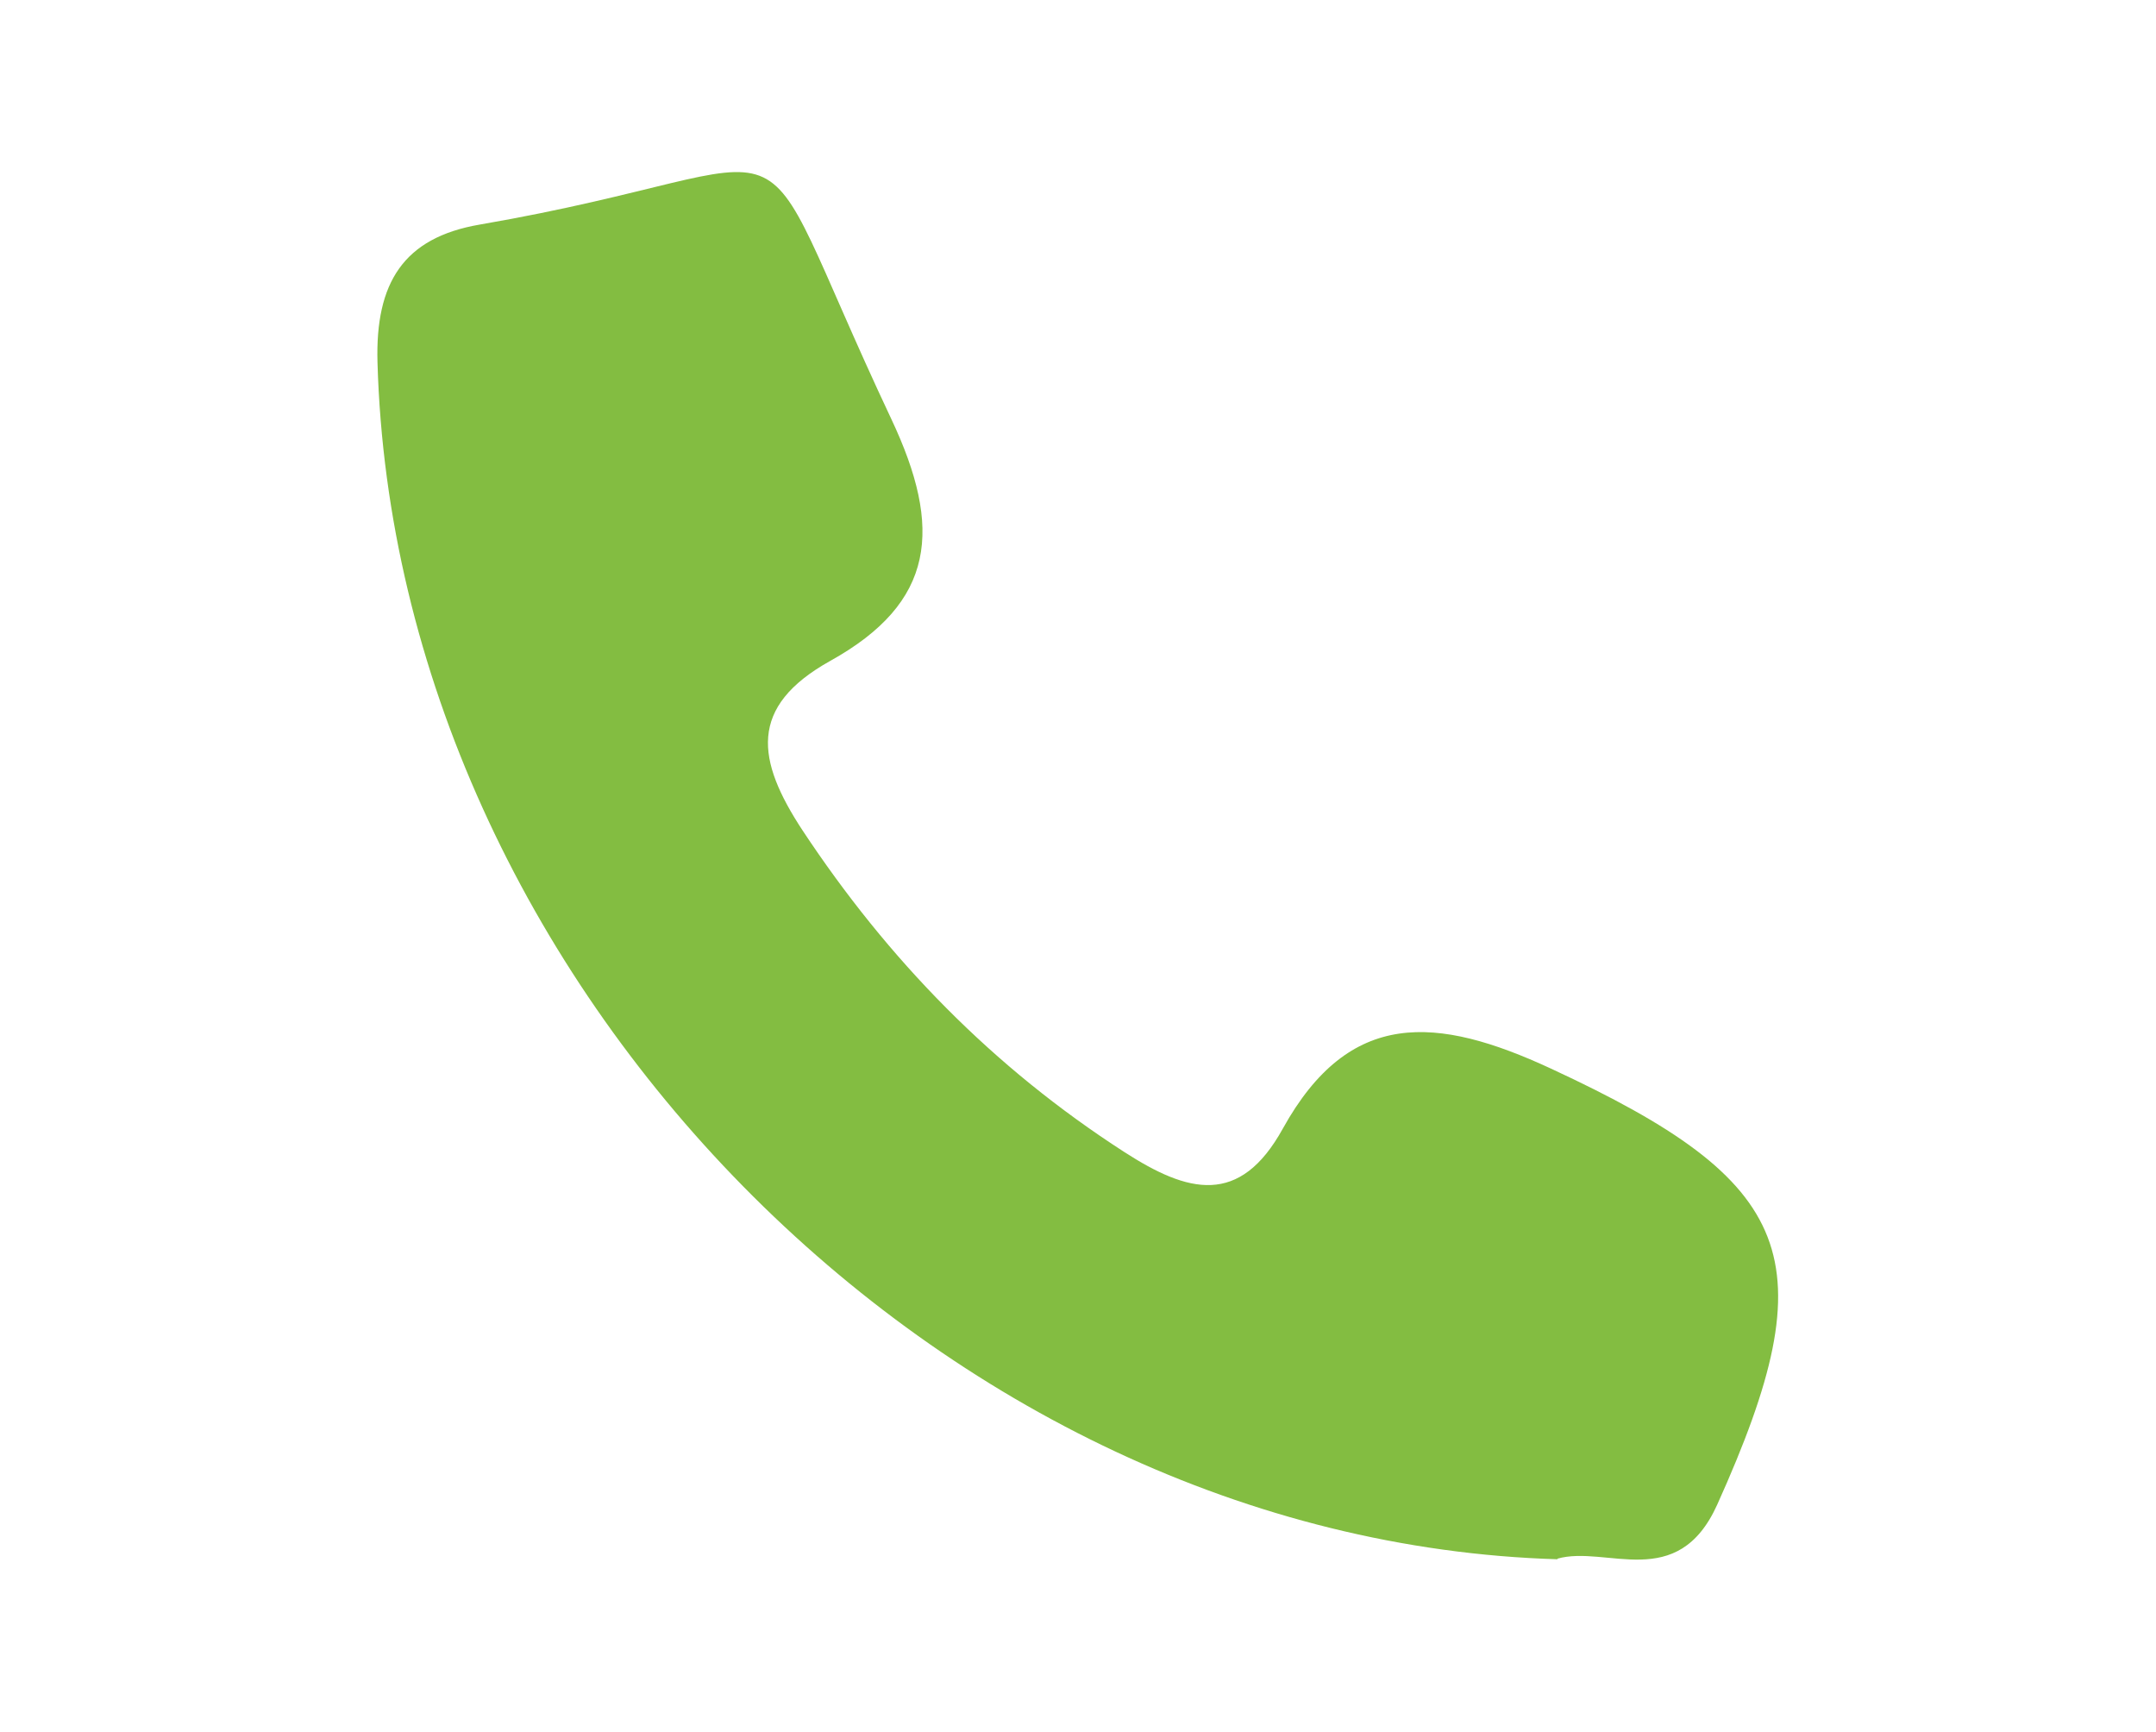 <svg xmlns="http://www.w3.org/2000/svg" viewBox="0 0 77.39 62.16"><path d="M55.91 55.96C33.79 55.31 14.18 35.23 13.55 13c-.08-2.85.93-4.47 3.67-4.94 12.65-2.18 9.22-4.81 14.77 6.97 1.86 3.94 1.59 6.59-2.19 8.69-2.96 1.65-2.64 3.57-1 6.07 3.08 4.66 6.85 8.52 11.55 11.55 2.29 1.48 4.15 1.97 5.7-.84 2.39-4.31 5.52-4.05 9.62-2.15 8.8 4.08 9.95 6.82 5.97 15.65-1.43 3.17-3.98 1.44-5.74 1.94z" fill="#83bd41"/></svg>